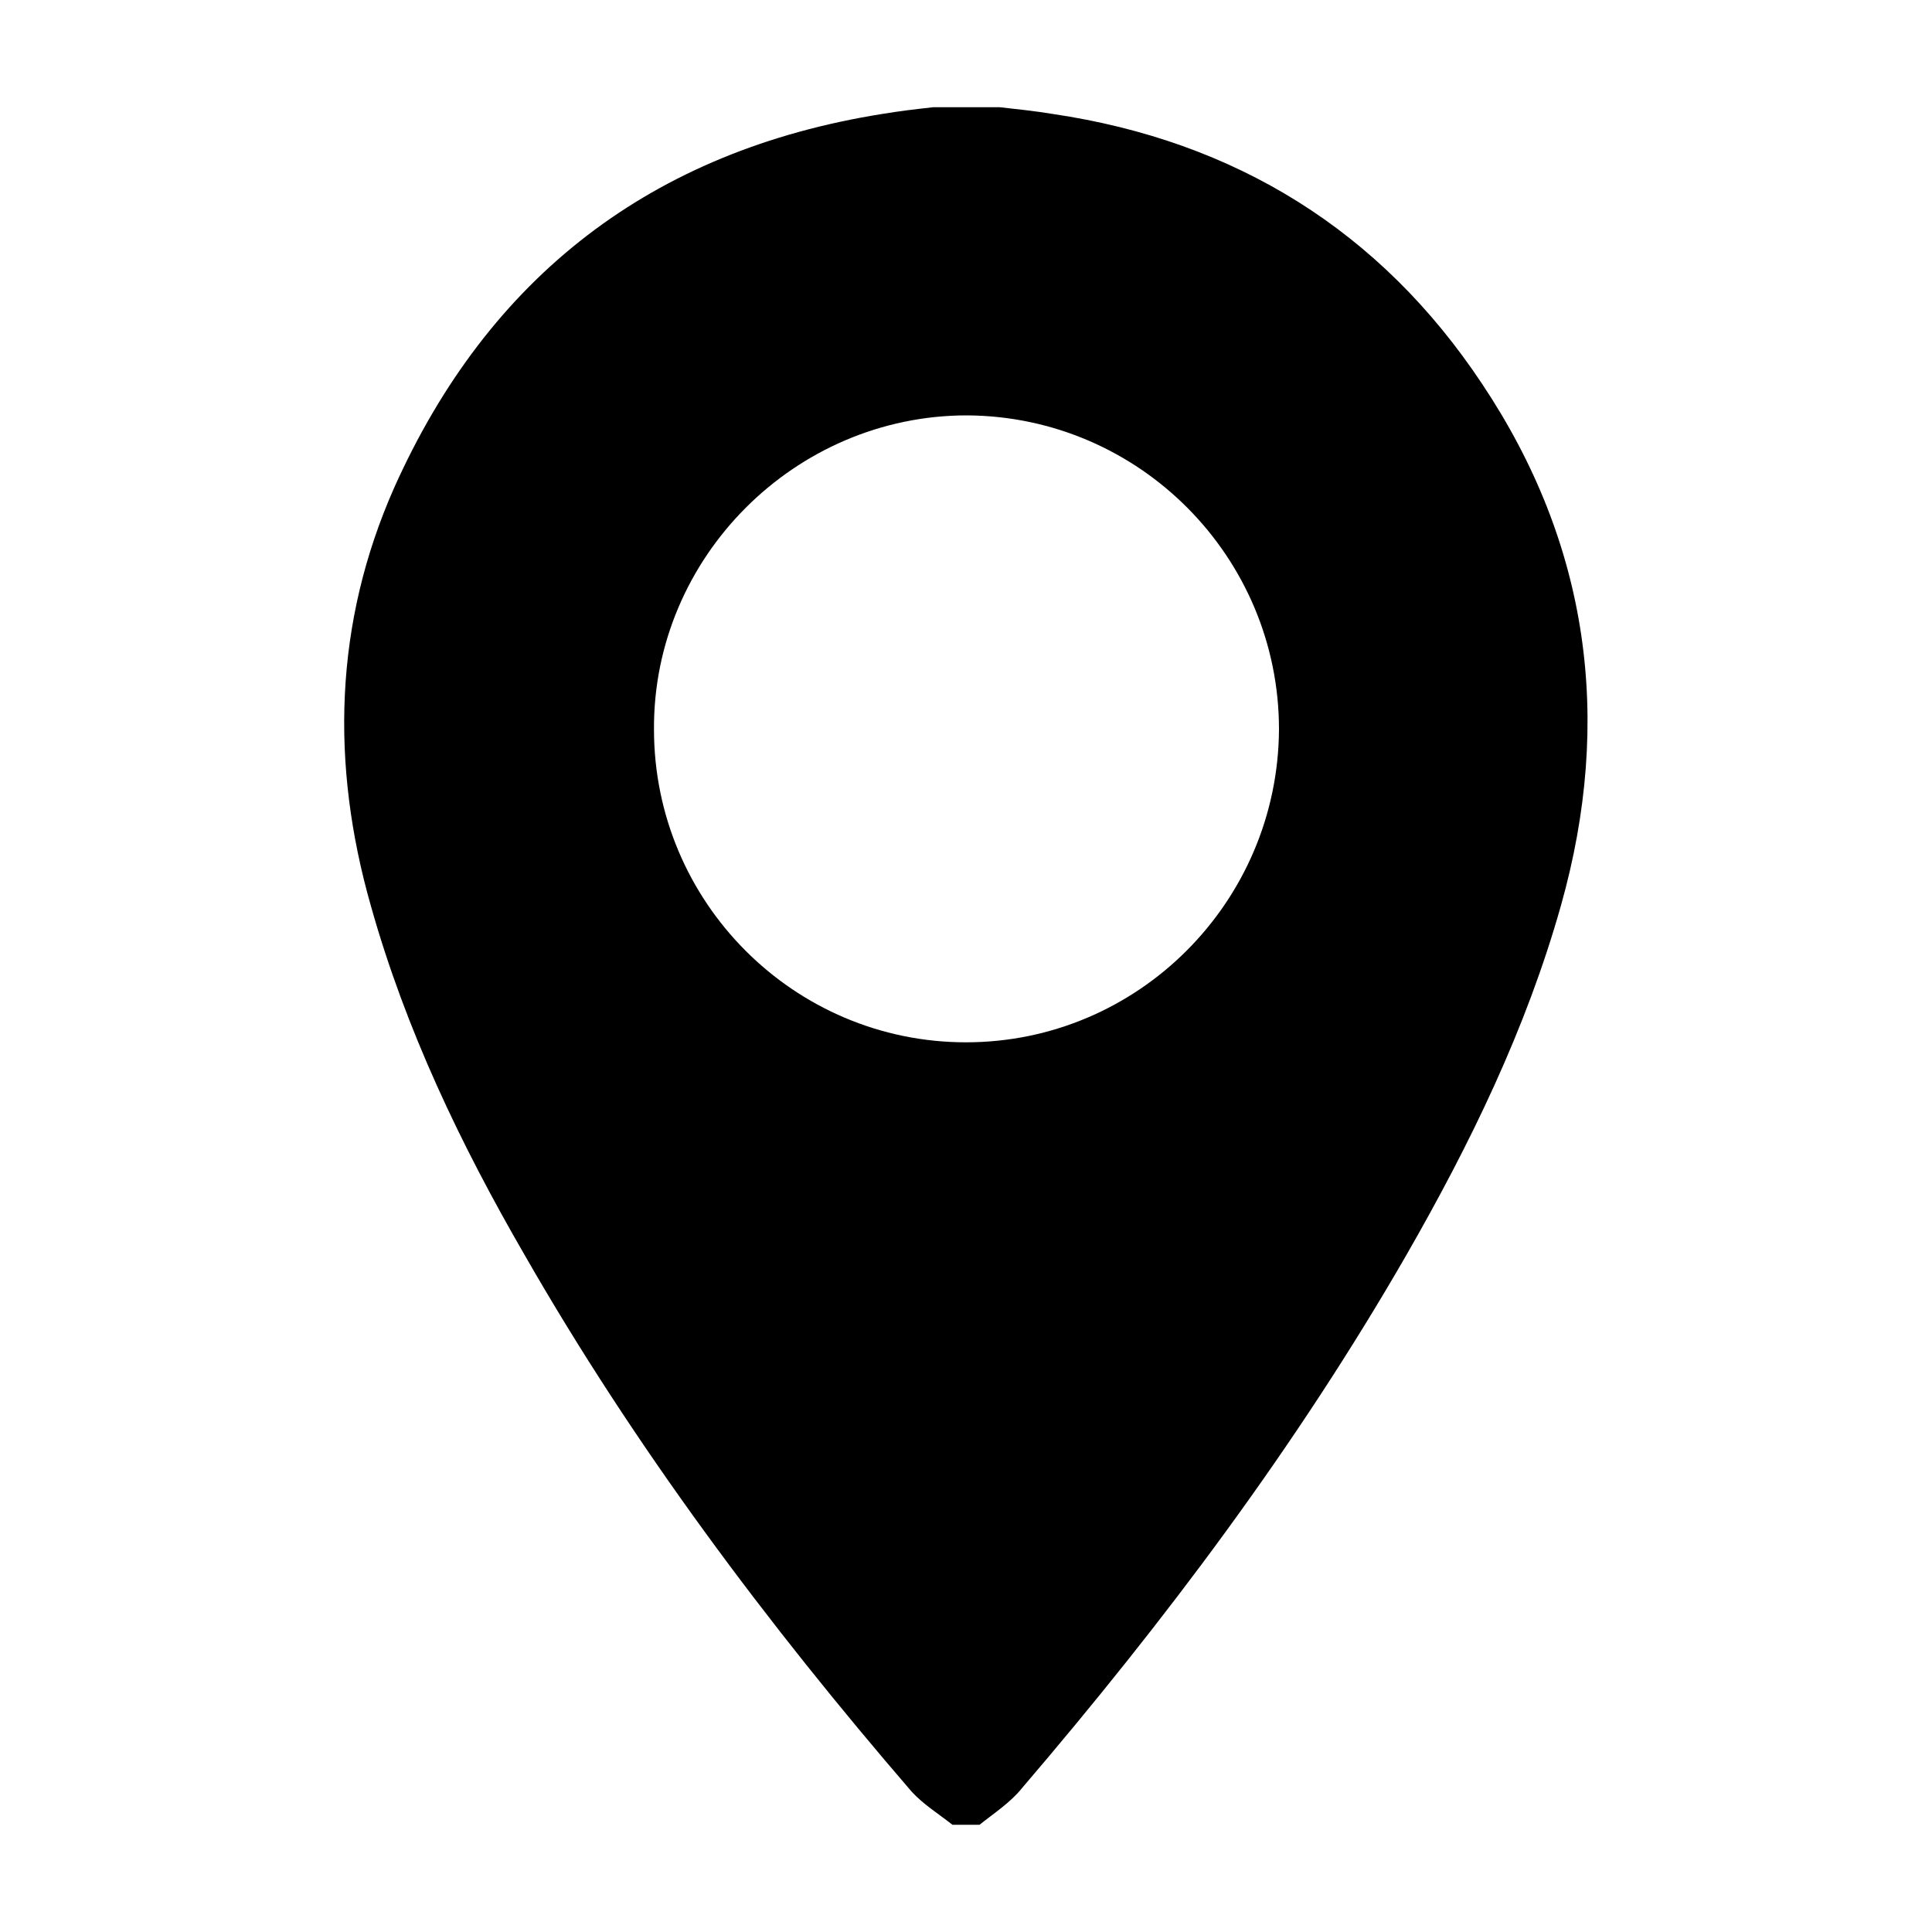 <?xml version="1.0" encoding="utf-8"?>
<!-- Generator: Adobe Illustrator 25.2.0, SVG Export Plug-In . SVG Version: 6.00 Build 0)  -->
<svg version="1.1" id="Layer_1" xmlns="http://www.w3.org/2000/svg" xmlns:xlink="http://www.w3.org/1999/xlink" x="0px" y="0px"
	 viewBox="0 0 200 200" style="enable-background:new 0 0 200 200;" xml:space="preserve">
<g>
	<path d="M101.4,188.9c-0.9,0-1.9,0-2.8,0c-1.4-1.1-3-2.1-4.2-3.4c-15-17.4-28.7-35.7-40.1-55.6c-6.6-11.4-12.3-23.3-15.9-36.1
		c-4.2-14.7-3.8-29.3,2.4-43.3c9.8-21.9,26.7-34.9,50.5-38.7c1.8-0.3,3.5-0.5,5.3-0.7c2.3,0,4.6,0,6.9,0c1.8,0.2,3.7,0.4,5.5,0.7
		c18.9,2.8,33.9,12.1,44.4,27.9c11.1,16.6,13.6,34.8,8.2,54c-3.6,12.8-9.4,24.7-16,36.2c-11.4,19.8-25,37.9-39.8,55.2
		C104.6,186.6,102.9,187.7,101.4,188.9z M100,107.9c17.8,0,32.3-14.5,32.4-32.4c0-17.8-14.4-32.4-32.3-32.5
		C82.3,43,67.6,57.7,67.7,75.5C67.7,93.4,82.2,107.9,100,107.9z"/>
</g>
</svg>
